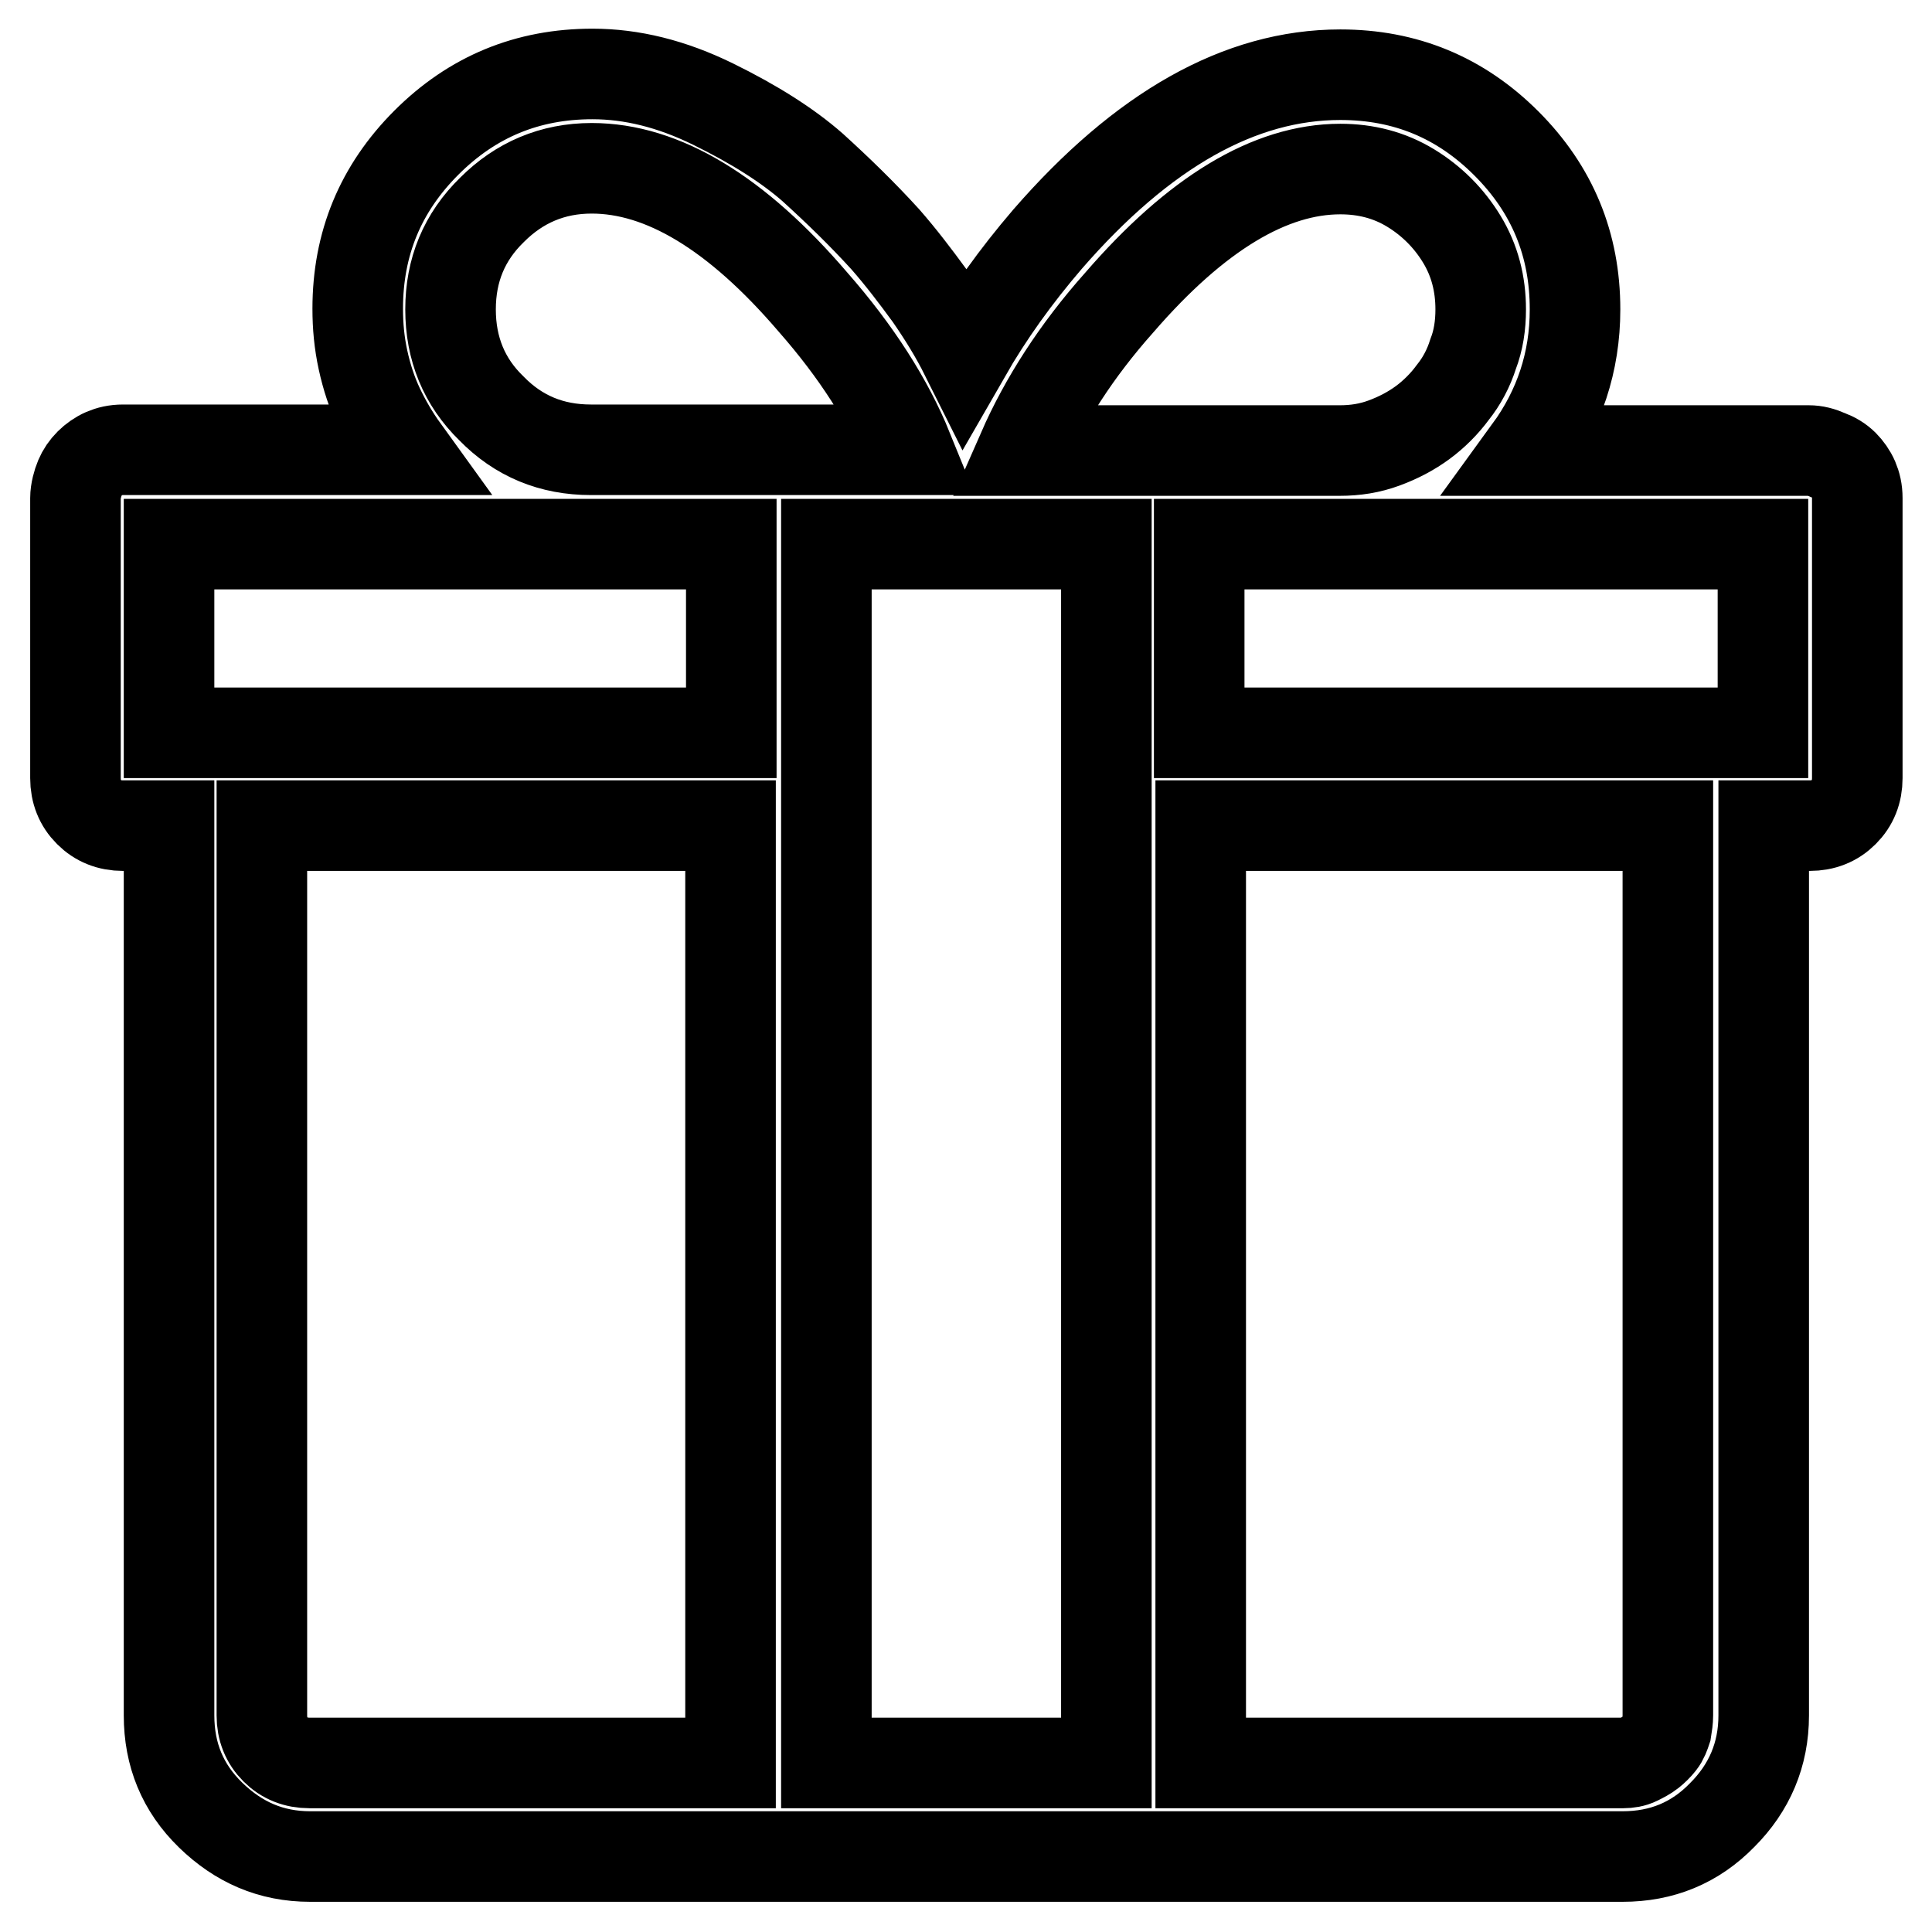 <?xml version="1.0" encoding="utf-8"?>
<!-- Svg Vector Icons : http://www.onlinewebfonts.com/icon -->
<!DOCTYPE svg PUBLIC "-//W3C//DTD SVG 1.1//EN" "http://www.w3.org/Graphics/SVG/1.1/DTD/svg11.dtd">
<svg version="1.1" xmlns="http://www.w3.org/2000/svg" xmlns:xlink="http://www.w3.org/1999/xlink" x="0px" y="0px" viewBox="0 0 256 256" enable-background="new 0 0 256 256" xml:space="preserve">
<g> <path stroke-width="12" fill-opacity="0" stroke="#000000"  d="M239.7,59.7h-37.1c4-5.5,6.1-11.7,6.1-18.7c0-8.6-3-15.9-9.1-22c-6.1-6.1-13.4-9.1-22-9.1 c-13.3,0-26.2,7.3-38.8,21.8c-4.2,4.9-7.8,9.9-10.9,15.3c-1.3-2.6-2.9-5.2-4.7-7.8c-1.9-2.6-3.8-5.1-5.9-7.5 c-3.1-3.4-6.3-6.5-9.6-9.5c-3.3-2.9-7.7-5.7-13.2-8.4s-10.8-4-16-4c-8.6,0-15.9,3-22,9.1c-6.1,6.1-9.1,13.4-9.1,22 c0,2.3,0.2,4.5,0.7,6.8c0.5,2.3,1.2,4.4,2.1,6.3c0.9,1.9,2,3.8,3.3,5.6H16.3c-1,0-1.8,0.2-2.5,0.5c-0.7,0.3-1.4,0.8-1.9,1.3 c-0.6,0.6-1,1.2-1.3,1.9S10,65.1,10,66v37.1c0,1.8,0.6,3.3,1.8,4.5s2.7,1.8,4.5,1.8h6.1v117.9c0,5.2,1.8,9.6,5.5,13.2 s8,5.5,13.2,5.5H215c5.2,0,9.6-1.8,13.2-5.5c3.6-3.6,5.5-8,5.5-13.2V109.4h6.1c1.8,0,3.3-0.6,4.5-1.8c1.2-1.2,1.8-2.7,1.8-4.5V66 c0-1-0.2-1.8-0.5-2.5c-0.3-0.7-0.8-1.4-1.3-1.9c-0.6-0.6-1.3-1-2.1-1.3C241.3,59.9,240.5,59.7,239.7,59.7L239.7,59.7z M148.3,40.1 c10.2-11.8,20-17.7,29.3-17.7c3.4,0,6.5,0.8,9.3,2.5c2.8,1.7,5.1,4,6.8,6.8c1.7,2.8,2.5,5.9,2.5,9.3c0,2.1-0.3,4.1-1,5.9 c-0.6,1.9-1.5,3.6-2.7,5.1c-1.1,1.5-2.5,2.9-4,4c-1.5,1.1-3.2,2-5.1,2.7s-3.8,1-5.9,1h-42C138.4,53.1,142.6,46.5,148.3,40.1 L148.3,40.1z M146.6,233.6h-37.1V72.1h37.1V233.6z M59.7,41c0-5.2,1.8-9.6,5.5-13.2c3.6-3.6,8-5.5,13.2-5.5 c9.4,0,19.2,5.9,29.3,17.7c5.8,6.6,10,13.2,12.6,19.6h-42c-5.2,0-9.6-1.8-13.2-5.5C61.5,50.6,59.7,46.2,59.7,41z M22.4,72.1h74.5 v25H22.4V72.1z M34.7,227.3V109.4h62.1v124.2H41c-1.8,0-3.3-0.6-4.5-1.8C35.3,230.6,34.7,229.1,34.7,227.3L34.7,227.3z M221,227.3 c0,0.6-0.1,1.3-0.2,1.9c-0.2,0.6-0.4,1.2-0.8,1.7c-0.4,0.5-0.8,0.9-1.3,1.3c-0.5,0.4-1.1,0.7-1.7,1s-1.3,0.4-1.9,0.4h-56V109.4H221 V227.3L221,227.3z M233.6,97.1h-74.7v-25h74.7V97.1z"/></g>
</svg>